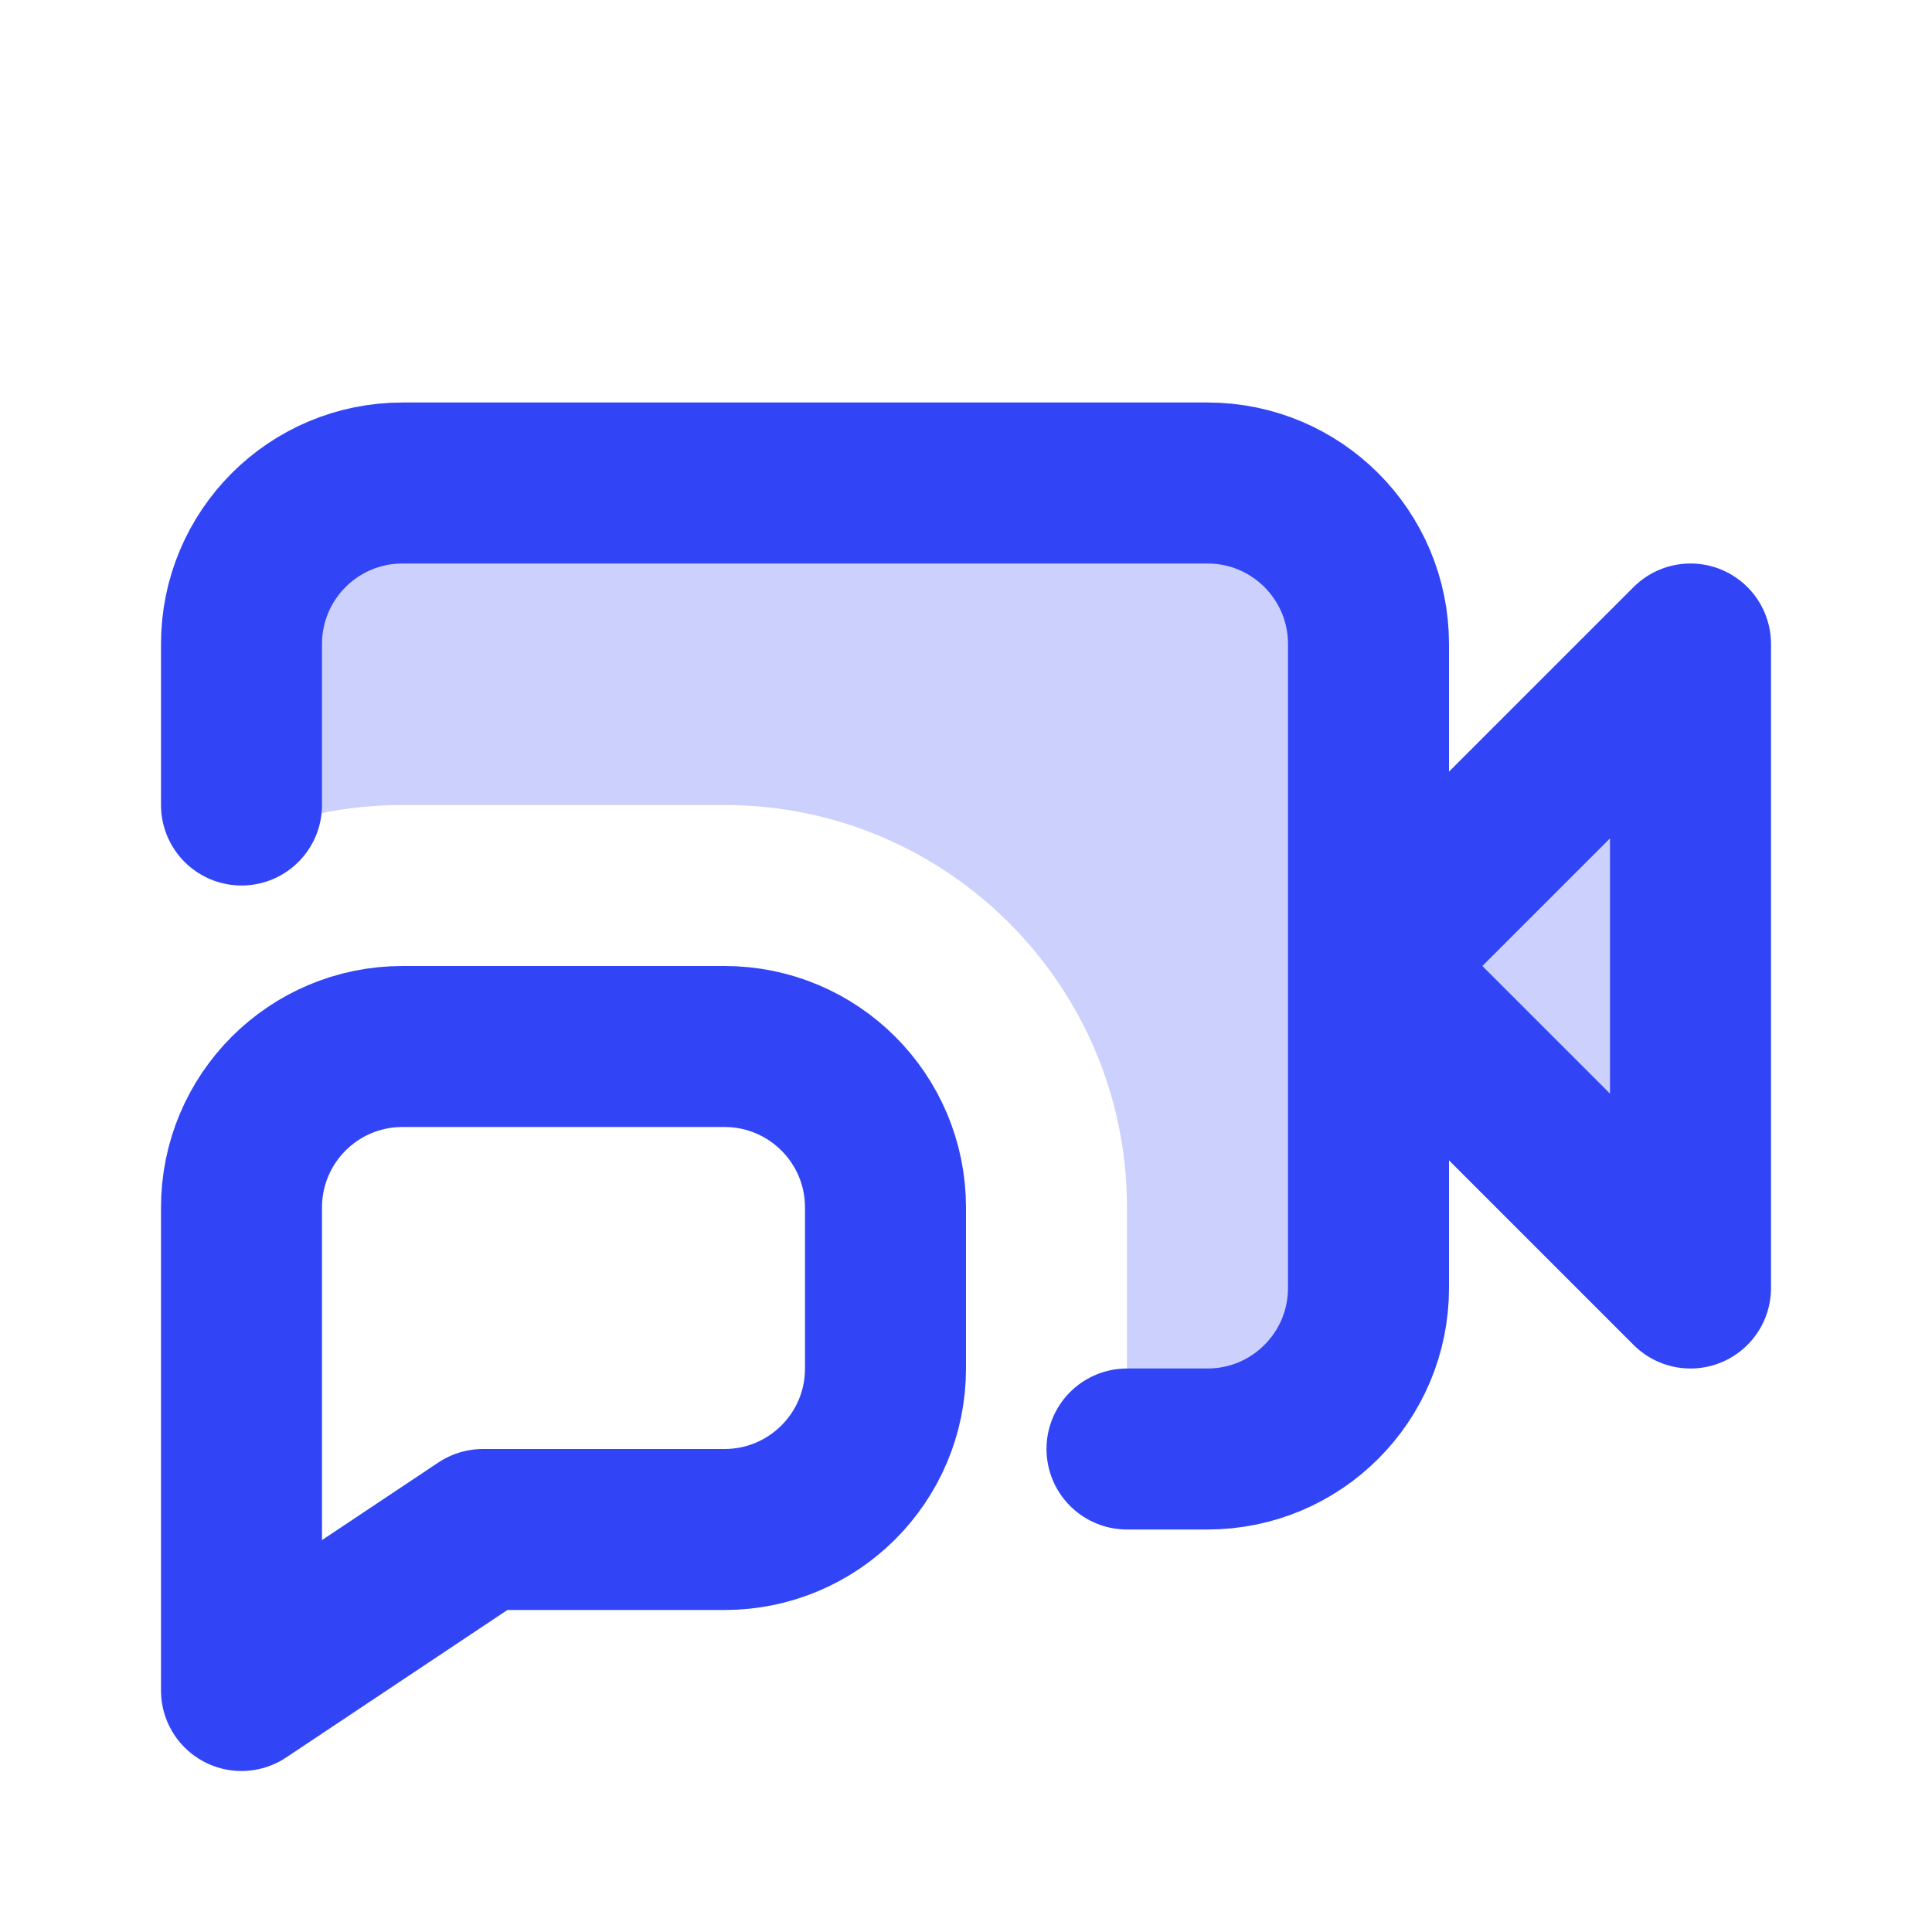 <svg color="#3145f7" width="100%" height="100%" viewBox="0 0 24 24" fill="none" xmlns="http://www.w3.org/2000/svg">
<path d="M17 12V8C17 6.895 16.105 6 15 6H5C3.895 6 3 6.895 3 8V10M17 12V16C17 17.105 16.105 18 15 18H14M17 12L21 8V16L17 12ZM5 13H9C10.105 13 11 13.895 11 15V17C11 18.105 10.105 19 9 19H6L3 21V15C3 13.895 3.895 13 5 13Z" stroke="currentColor" stroke-width="2" stroke-linecap="round" stroke-linejoin="round"/>
<path opacity="0.25" d="M15 6H5C3.895 6 3 6.895 3 8V10.416C3.612 10.148 4.289 10 5 10H9C11.761 10 14 12.239 14 15V17C14 17.343 13.966 17.677 13.9 18H15C16.105 18 17 17.105 17 16V12L21 16V8L17 12V8C17 6.895 16.105 6 15 6Z" fill="currentColor"/>
</svg>
